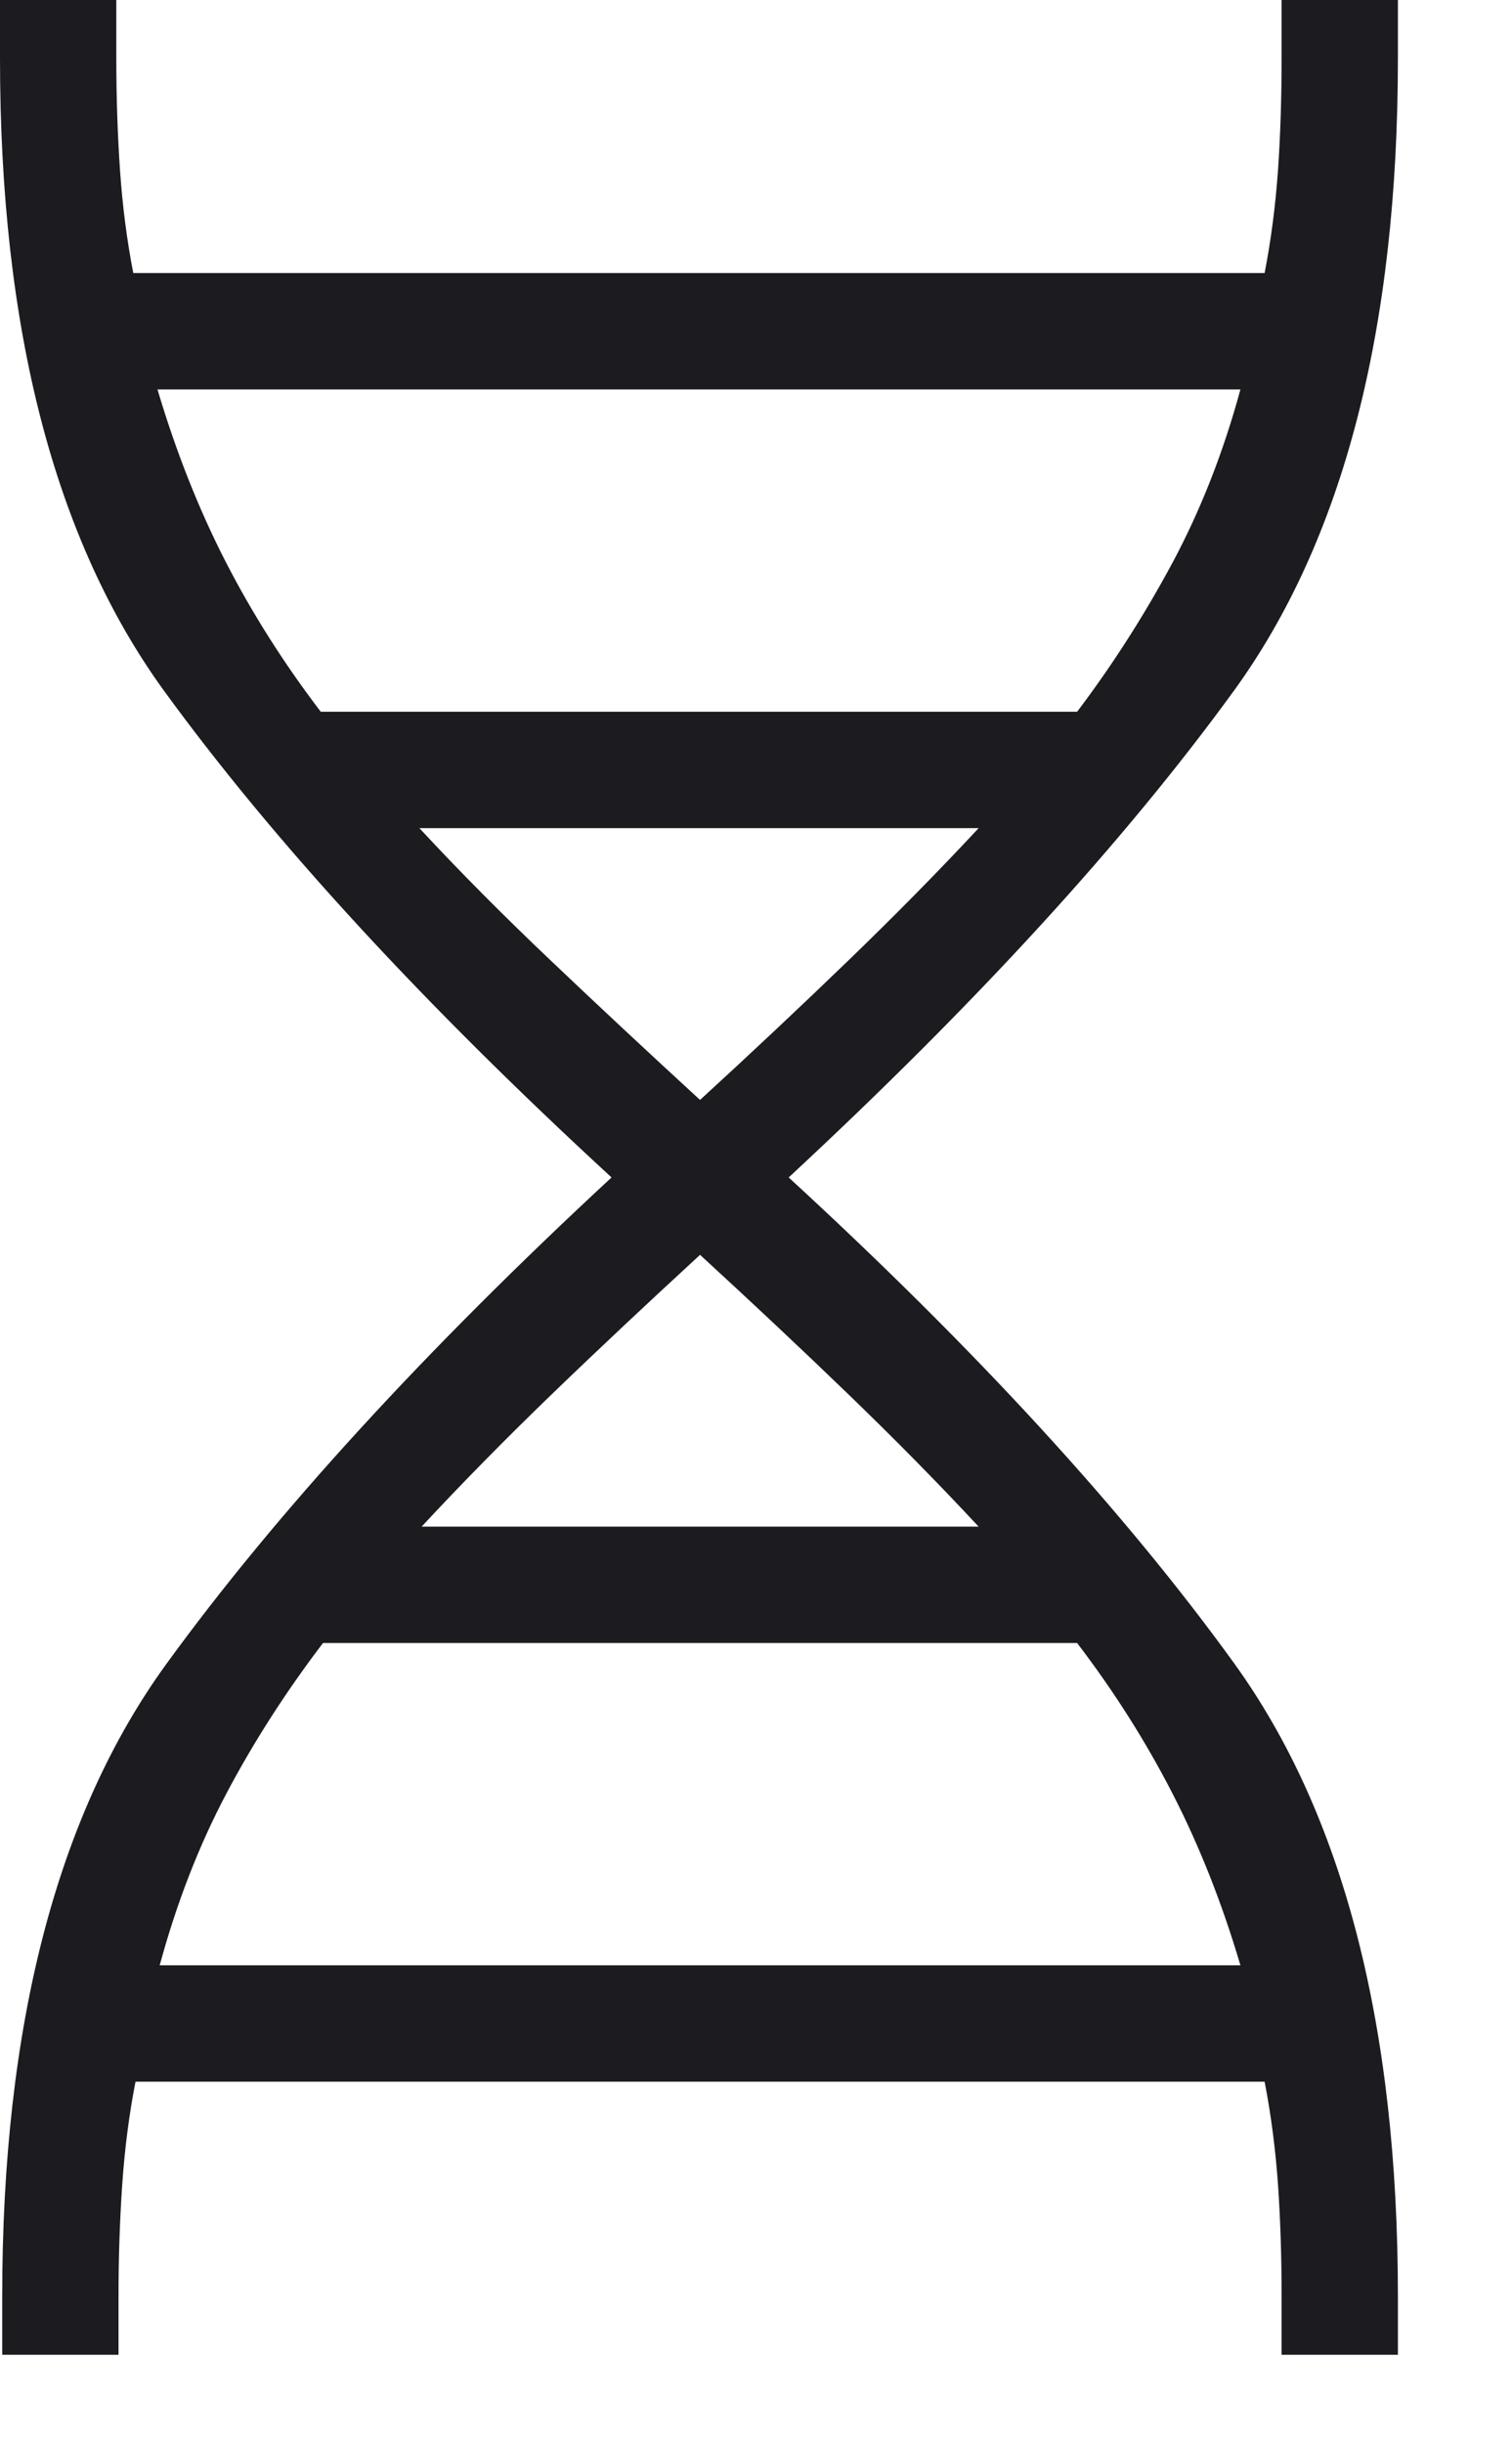 <svg xmlns="http://www.w3.org/2000/svg" fill="none" viewBox="0 0 13 21" height="21" width="13">
<path fill="#1C1B1F" d="M0.019 20.231V19.731C0.019 17.401 0.49 15.59 1.431 14.295C2.372 13.001 3.647 11.608 5.258 10.116C3.635 8.623 2.353 7.23 1.411 5.936C0.47 4.641 0 2.829 0 0.5V0H1V0.5C1 0.837 1.011 1.159 1.032 1.464C1.053 1.77 1.091 2.064 1.146 2.346H10.873C10.928 2.064 10.966 1.77 10.988 1.464C11.009 1.159 11.019 0.837 11.019 0.5V0H12.019V0.5C12.019 2.829 11.549 4.641 10.608 5.936C9.667 7.23 8.391 8.623 6.781 10.116C8.391 11.595 9.667 12.985 10.608 14.286C11.549 15.586 12.019 17.401 12.019 19.731V20.231H11.019V19.731C11.019 19.394 11.009 19.072 10.988 18.767C10.966 18.461 10.928 18.167 10.873 17.885H1.165C1.11 18.167 1.072 18.461 1.051 18.767C1.03 19.072 1.019 19.394 1.019 19.731V20.231H0.019ZM2.758 6.115H9.261C9.568 5.709 9.842 5.28 10.084 4.829C10.325 4.378 10.519 3.883 10.665 3.346H1.354C1.513 3.88 1.707 4.37 1.935 4.816C2.164 5.263 2.438 5.696 2.758 6.115ZM6.019 9.45C6.468 9.039 6.892 8.64 7.292 8.254C7.692 7.868 8.066 7.489 8.414 7.115H3.606C3.953 7.489 4.33 7.868 4.737 8.254C5.143 8.64 5.571 9.039 6.019 9.45ZM3.625 13.116H8.414C8.066 12.742 7.692 12.363 7.292 11.977C6.892 11.591 6.468 11.193 6.019 10.781C5.571 11.193 5.146 11.591 4.746 11.977C4.346 12.363 3.973 12.742 3.625 13.116ZM1.373 16.885H10.665C10.507 16.351 10.313 15.861 10.084 15.415C9.855 14.968 9.581 14.535 9.261 14.116H2.777C2.458 14.535 2.18 14.967 1.945 15.412C1.71 15.857 1.519 16.348 1.373 16.885Z"></path>
</svg>
